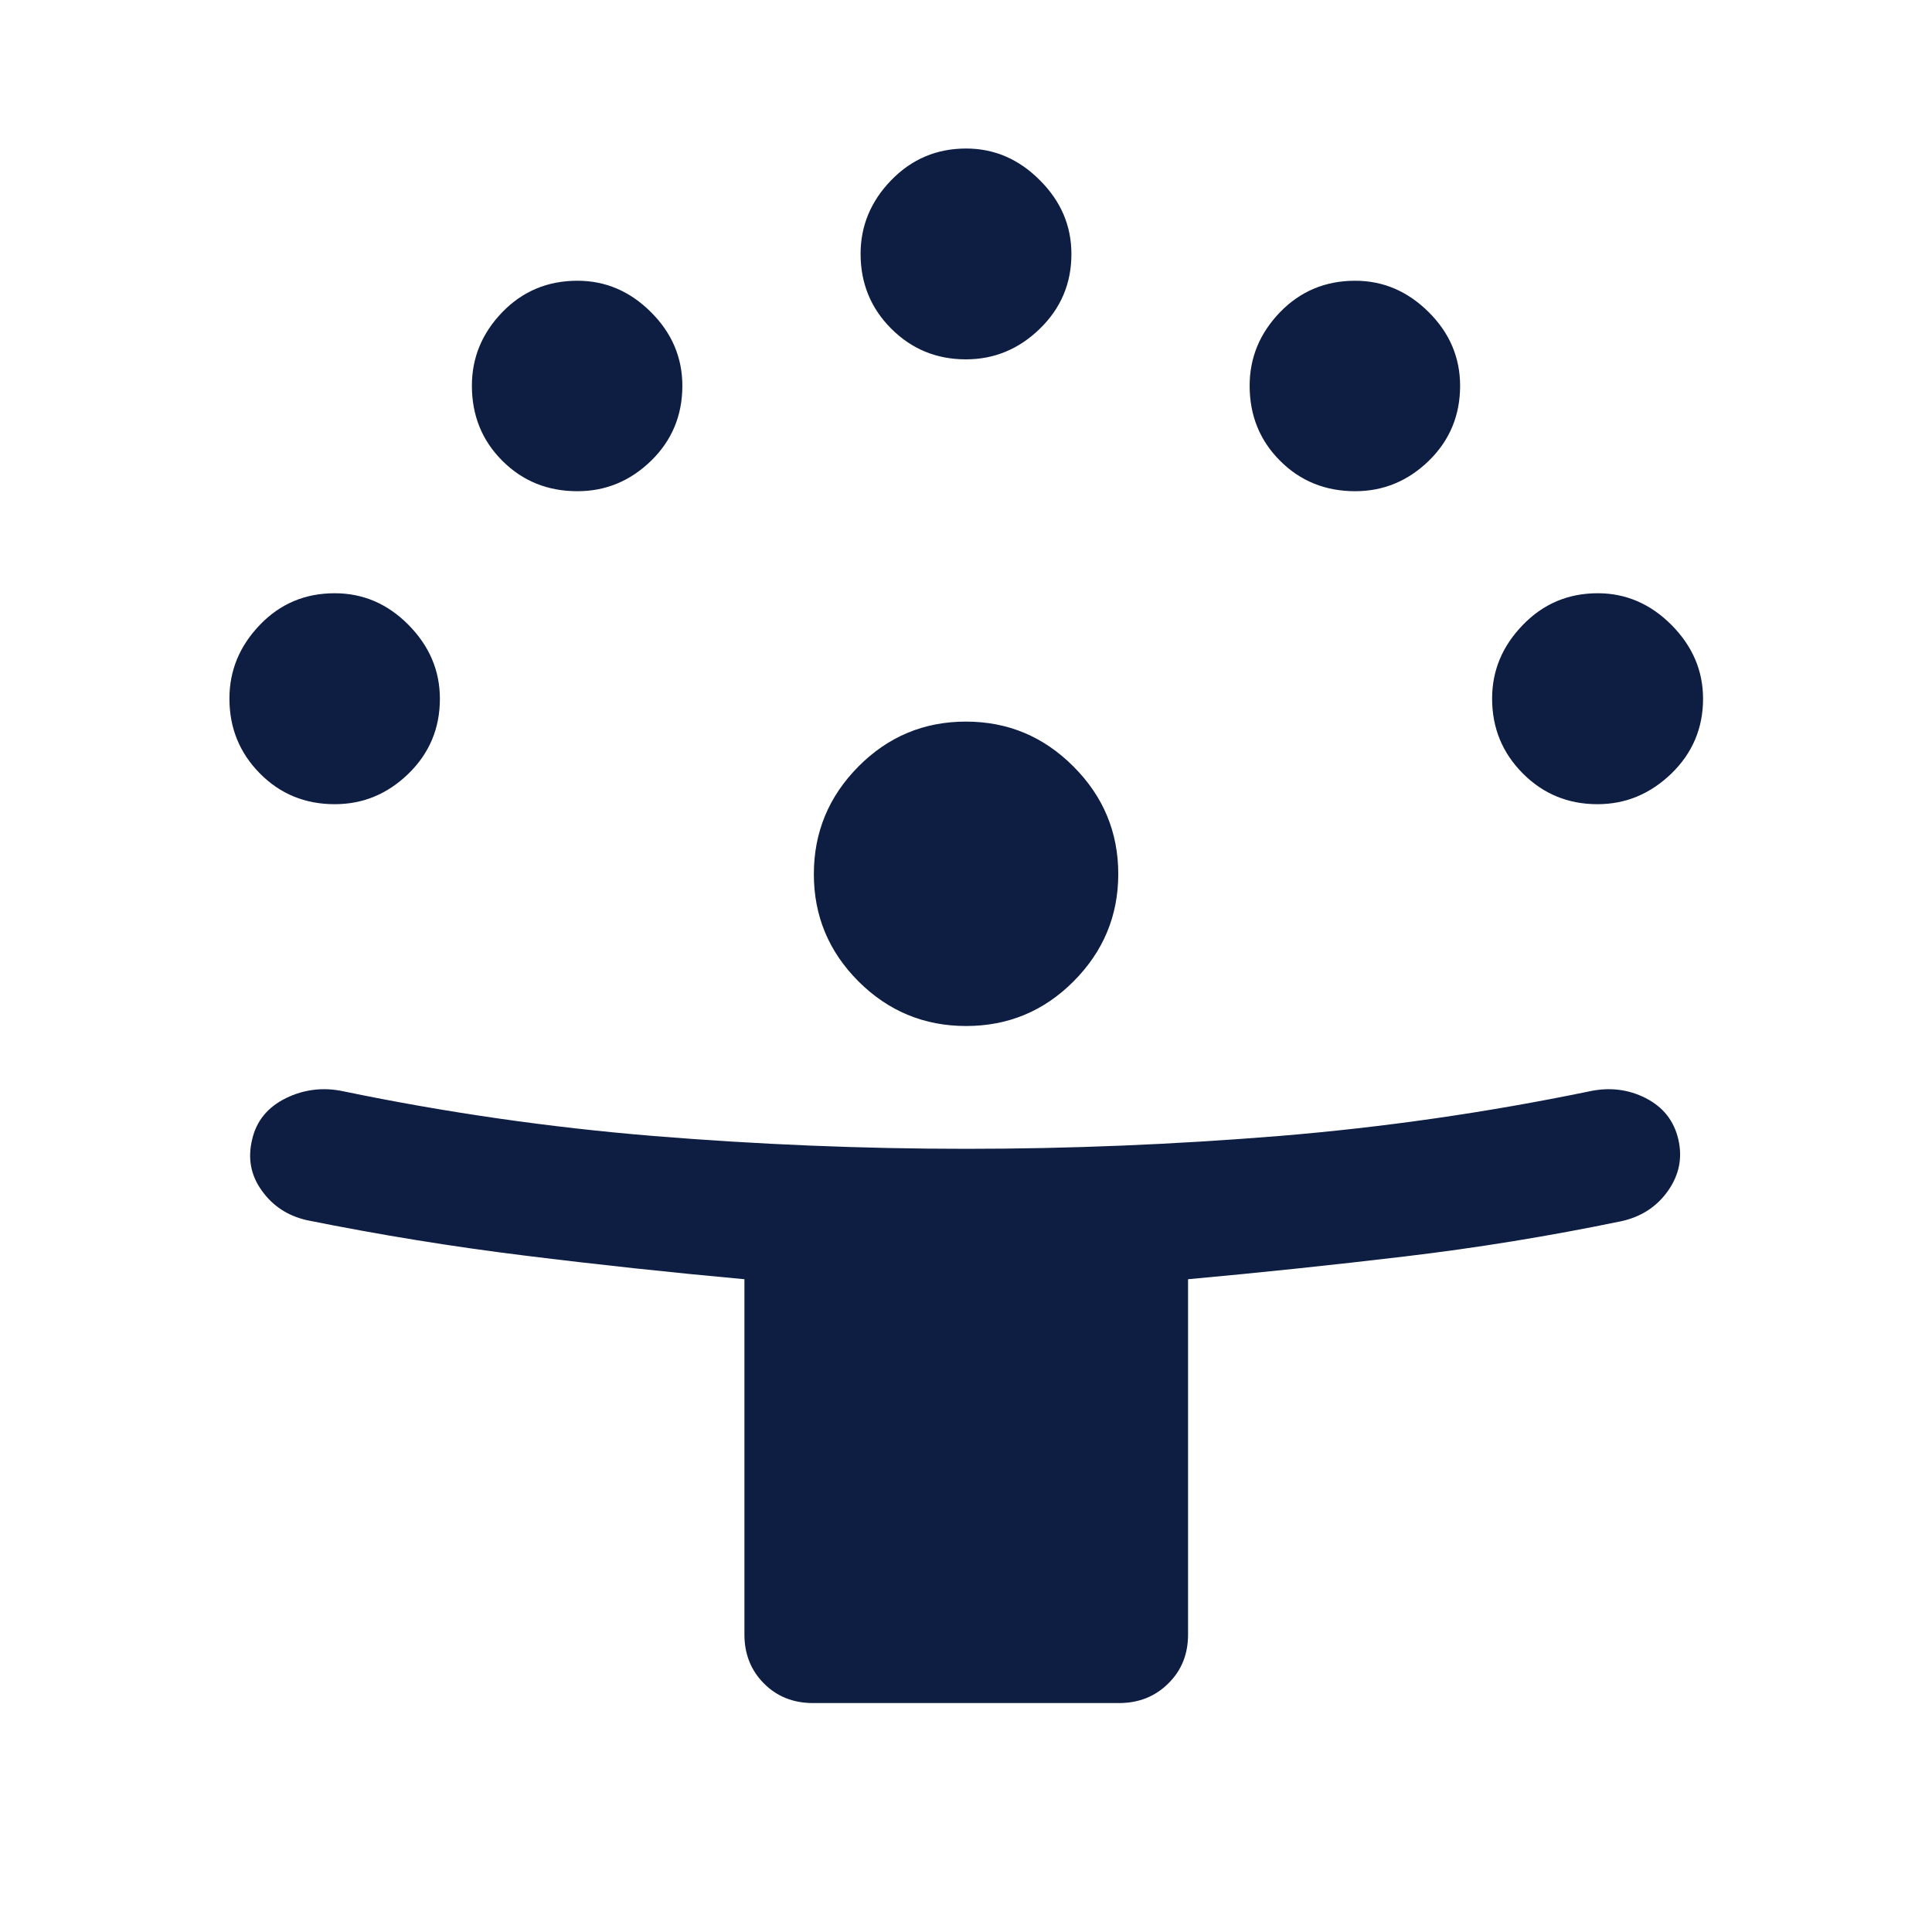 <?xml version="1.0" encoding="UTF-8"?>
<svg xmlns="http://www.w3.org/2000/svg" width="16" height="16" viewBox="0 0 16 16" fill="none">
  <path d="M6.165 13.536V10.594C5.553 10.538 4.947 10.473 4.345 10.398C3.743 10.324 3.142 10.226 2.541 10.105C2.384 10.069 2.259 9.988 2.168 9.86C2.076 9.733 2.05 9.591 2.089 9.433C2.125 9.281 2.218 9.168 2.369 9.094C2.519 9.021 2.678 9.002 2.845 9.038C3.695 9.214 4.551 9.337 5.414 9.408C6.276 9.478 7.139 9.514 8.001 9.514C8.864 9.514 9.727 9.478 10.59 9.408C11.453 9.337 12.31 9.214 13.163 9.038C13.33 9.002 13.485 9.021 13.629 9.094C13.773 9.168 13.863 9.281 13.899 9.435C13.935 9.589 13.906 9.731 13.813 9.863C13.72 9.994 13.591 10.078 13.425 10.114C12.83 10.237 12.234 10.334 11.637 10.405C11.041 10.476 10.441 10.539 9.839 10.594V13.536C9.839 13.699 9.785 13.834 9.675 13.942C9.566 14.05 9.43 14.104 9.267 14.104H6.733C6.57 14.104 6.434 14.05 6.327 13.942C6.219 13.834 6.165 13.699 6.165 13.536ZM8.001 8.497C7.654 8.497 7.357 8.374 7.11 8.128C6.863 7.881 6.74 7.585 6.74 7.239C6.74 6.893 6.863 6.596 7.109 6.348C7.355 6.1 7.652 5.976 7.999 5.976C8.347 5.976 8.643 6.1 8.89 6.348C9.137 6.595 9.261 6.892 9.261 7.238C9.261 7.584 9.137 7.88 8.891 8.127C8.645 8.374 8.348 8.497 8.001 8.497ZM2.772 6.66C2.526 6.66 2.32 6.575 2.152 6.405C1.984 6.235 1.9 6.029 1.9 5.785C1.9 5.553 1.984 5.35 2.152 5.175C2.32 5 2.526 4.913 2.772 4.913C3.006 4.913 3.21 5 3.383 5.175C3.556 5.35 3.643 5.554 3.643 5.787C3.643 6.03 3.557 6.237 3.384 6.406C3.211 6.575 3.007 6.66 2.772 6.66ZM13.23 6.66C12.986 6.66 12.78 6.575 12.611 6.405C12.442 6.235 12.357 6.029 12.357 5.785C12.357 5.553 12.442 5.35 12.612 5.175C12.781 5 12.988 4.913 13.232 4.913C13.464 4.913 13.667 5 13.842 5.175C14.016 5.35 14.104 5.554 14.104 5.787C14.104 6.03 14.016 6.237 13.842 6.406C13.667 6.575 13.463 6.66 13.23 6.66ZM4.782 4.068C4.535 4.068 4.328 3.984 4.16 3.816C3.992 3.648 3.908 3.441 3.908 3.194C3.908 2.962 3.992 2.759 4.16 2.585C4.328 2.412 4.535 2.325 4.782 2.325C5.015 2.325 5.218 2.412 5.391 2.585C5.564 2.757 5.651 2.961 5.651 3.195C5.651 3.441 5.564 3.648 5.392 3.816C5.219 3.984 5.016 4.068 4.782 4.068ZM11.223 4.068C10.976 4.068 10.769 3.984 10.601 3.816C10.433 3.648 10.349 3.441 10.349 3.194C10.349 2.962 10.433 2.759 10.601 2.585C10.769 2.412 10.976 2.325 11.223 2.325C11.455 2.325 11.658 2.412 11.832 2.585C12.005 2.757 12.092 2.961 12.092 3.195C12.092 3.441 12.005 3.648 11.833 3.816C11.66 3.984 11.456 4.068 11.223 4.068ZM7.999 2.976C7.756 2.976 7.55 2.891 7.381 2.722C7.211 2.552 7.127 2.345 7.127 2.102C7.127 1.87 7.212 1.666 7.381 1.492C7.551 1.317 7.758 1.23 8.001 1.23C8.233 1.23 8.437 1.317 8.611 1.492C8.786 1.666 8.873 1.87 8.873 2.104C8.873 2.347 8.786 2.553 8.611 2.723C8.437 2.892 8.233 2.976 7.999 2.976Z" fill="#0E1D42"></path>
</svg>
